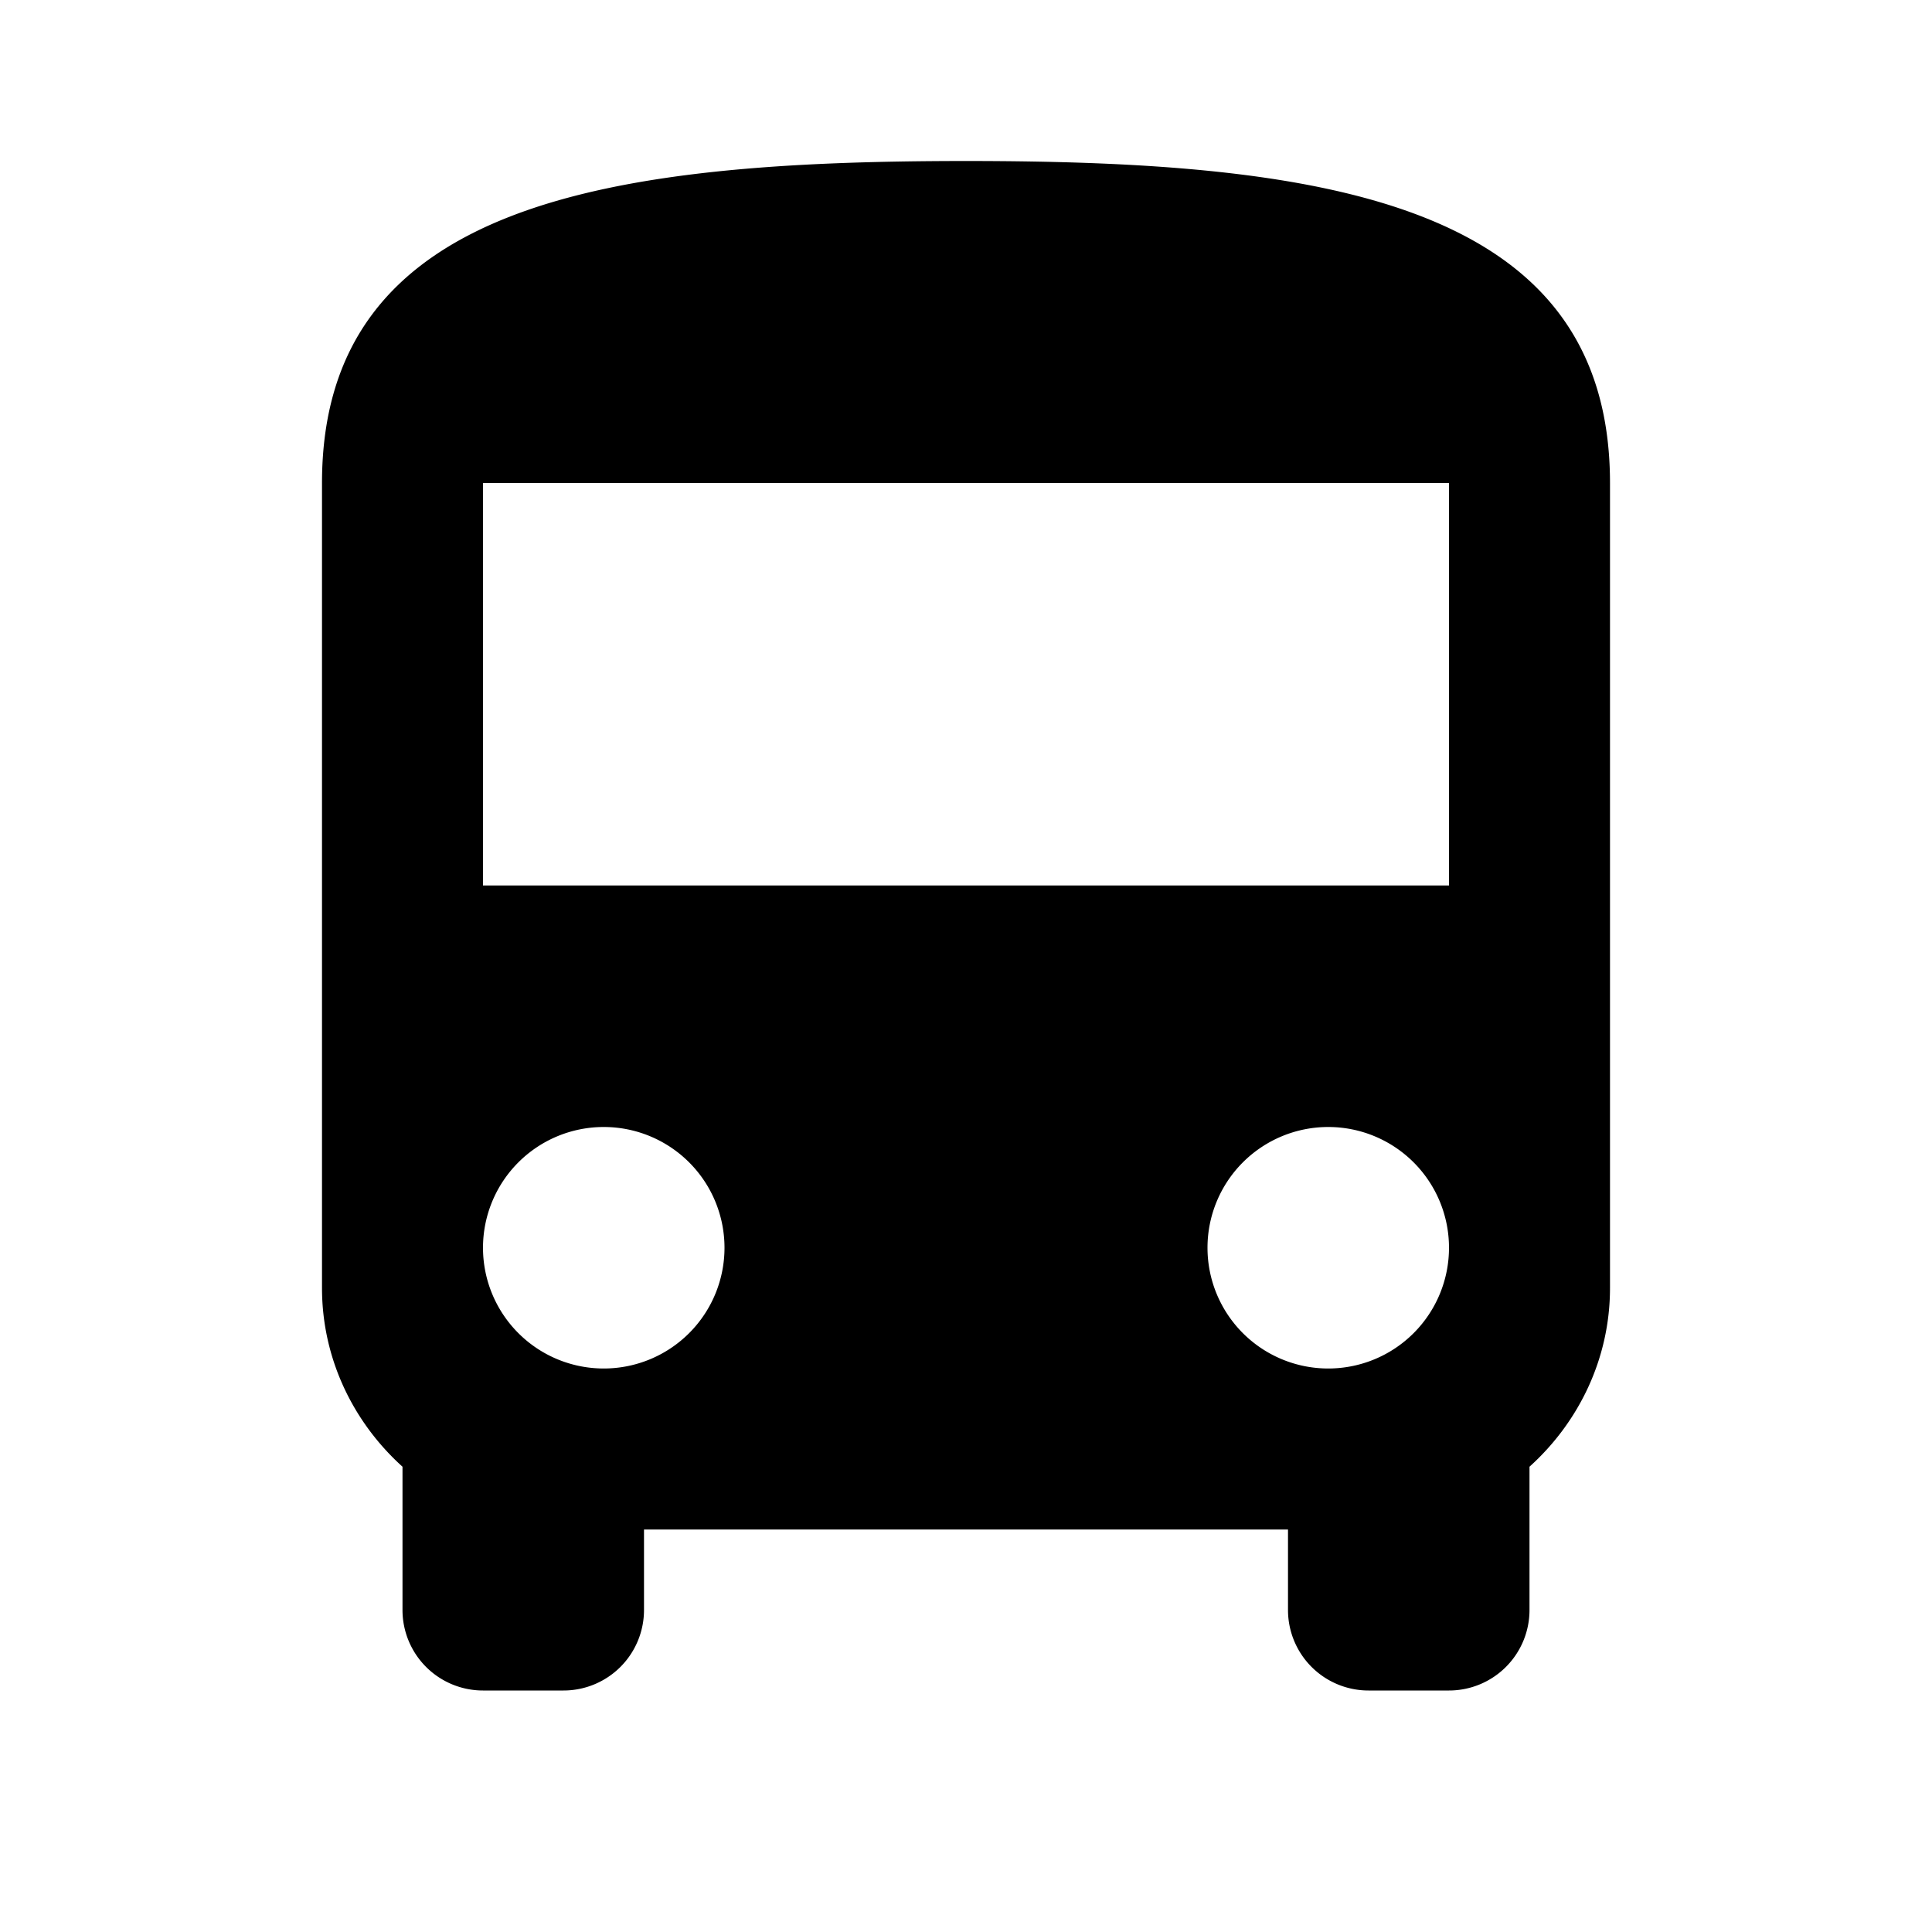 <svg xmlns="http://www.w3.org/2000/svg" viewBox="0 0 24 24"><path d="M18,11H6V6H18M16.5,17A1.5,1.5 0 0,1 15,15.5A1.5,1.5 0 0,1 16.5,14A1.5,1.5 0 0,1 18,15.5A1.5,1.5 0 0,1 16.5,17M7.5,17A1.5,1.5 0 0,1 6,15.5A1.5,1.5 0 0,1 7.5,14A1.5,1.5 0 0,1 9,15.5A1.5,1.5 0 0,1 7.5,17M4,16C4,16.88 4.39,17.67 5,18.22V20A1,1 0 0,0 6,21H7A1,1 0 0,0 8,20V19H16V20A1,1 0 0,0 17,21H18A1,1 0 0,0 19,20V18.22C19.61,17.67 20,16.88 20,16V6C20,2.5 16.42,2 12,2C7.58,2 4,2.5 4,6V16Z" /></svg>